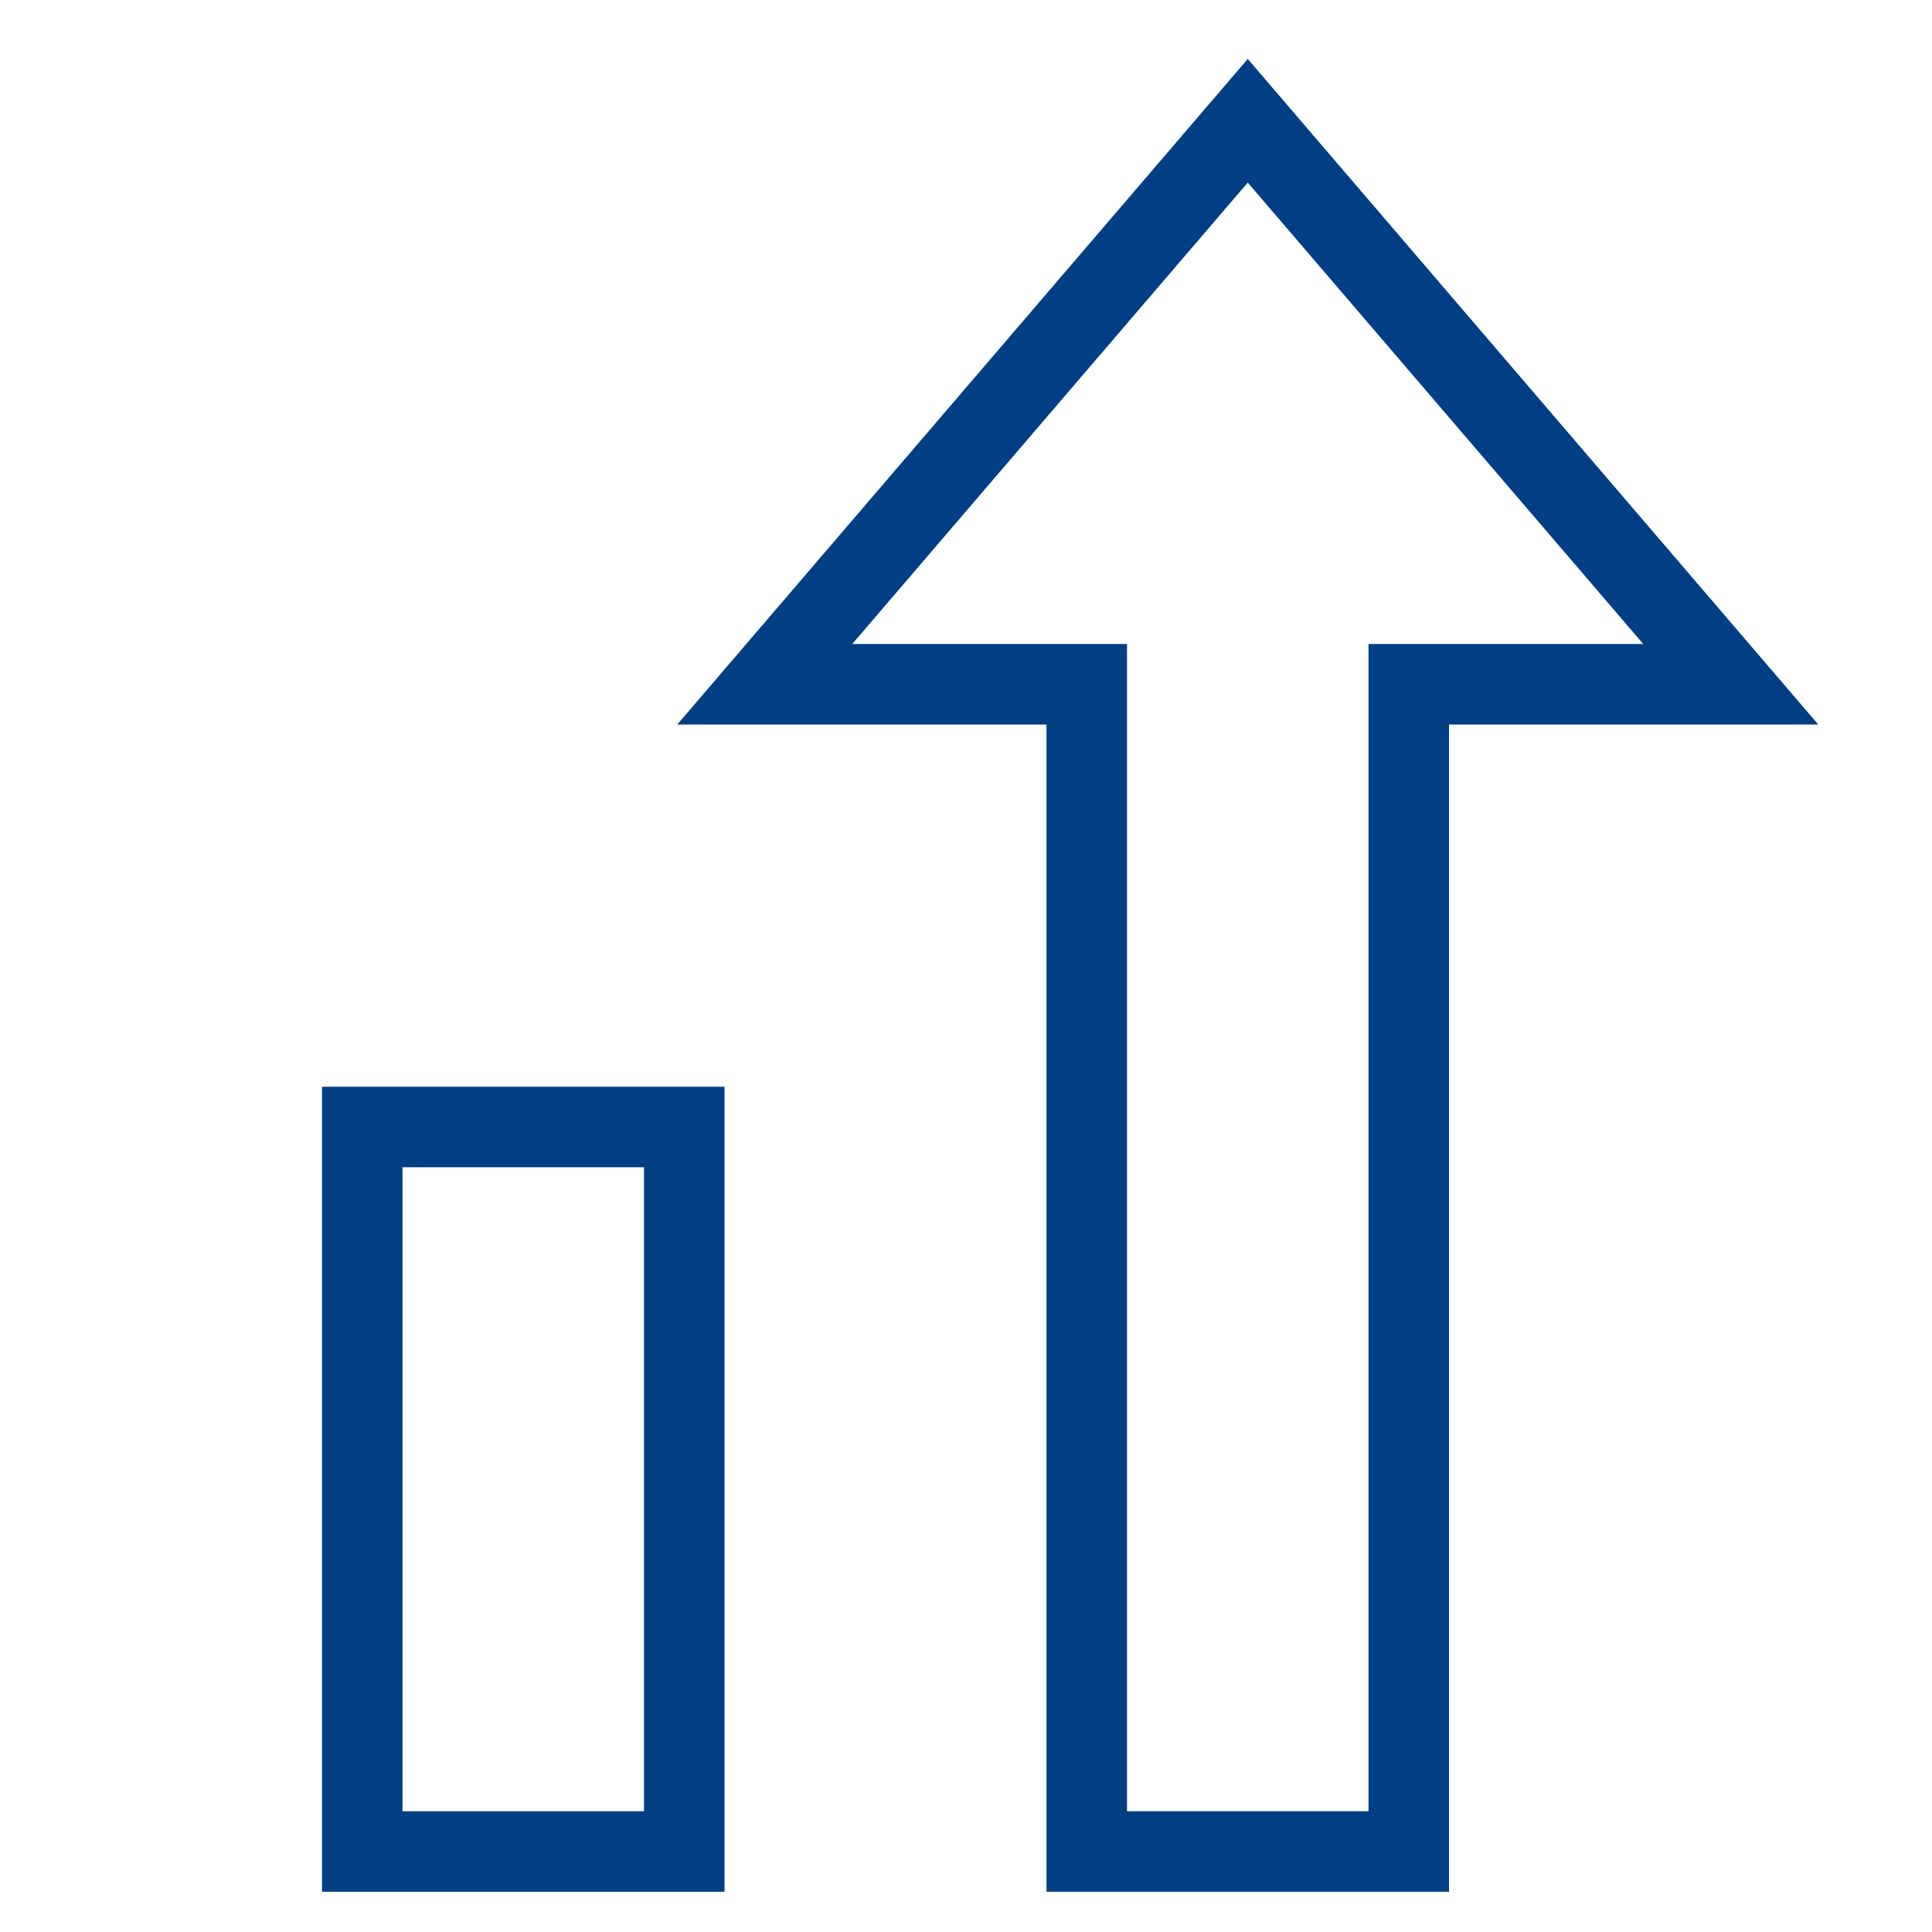 <svg width="48" height="48" viewBox="0 0 48 48" fill="none" xmlns="http://www.w3.org/2000/svg">
<path d="M9 28V46H17V28H9Z" stroke="#003F83" stroke-width="2"/>
<path d="M27 17V46H35V17H43L31 3L19 17H27Z" stroke="#003F83" stroke-width="2"/>
</svg>
